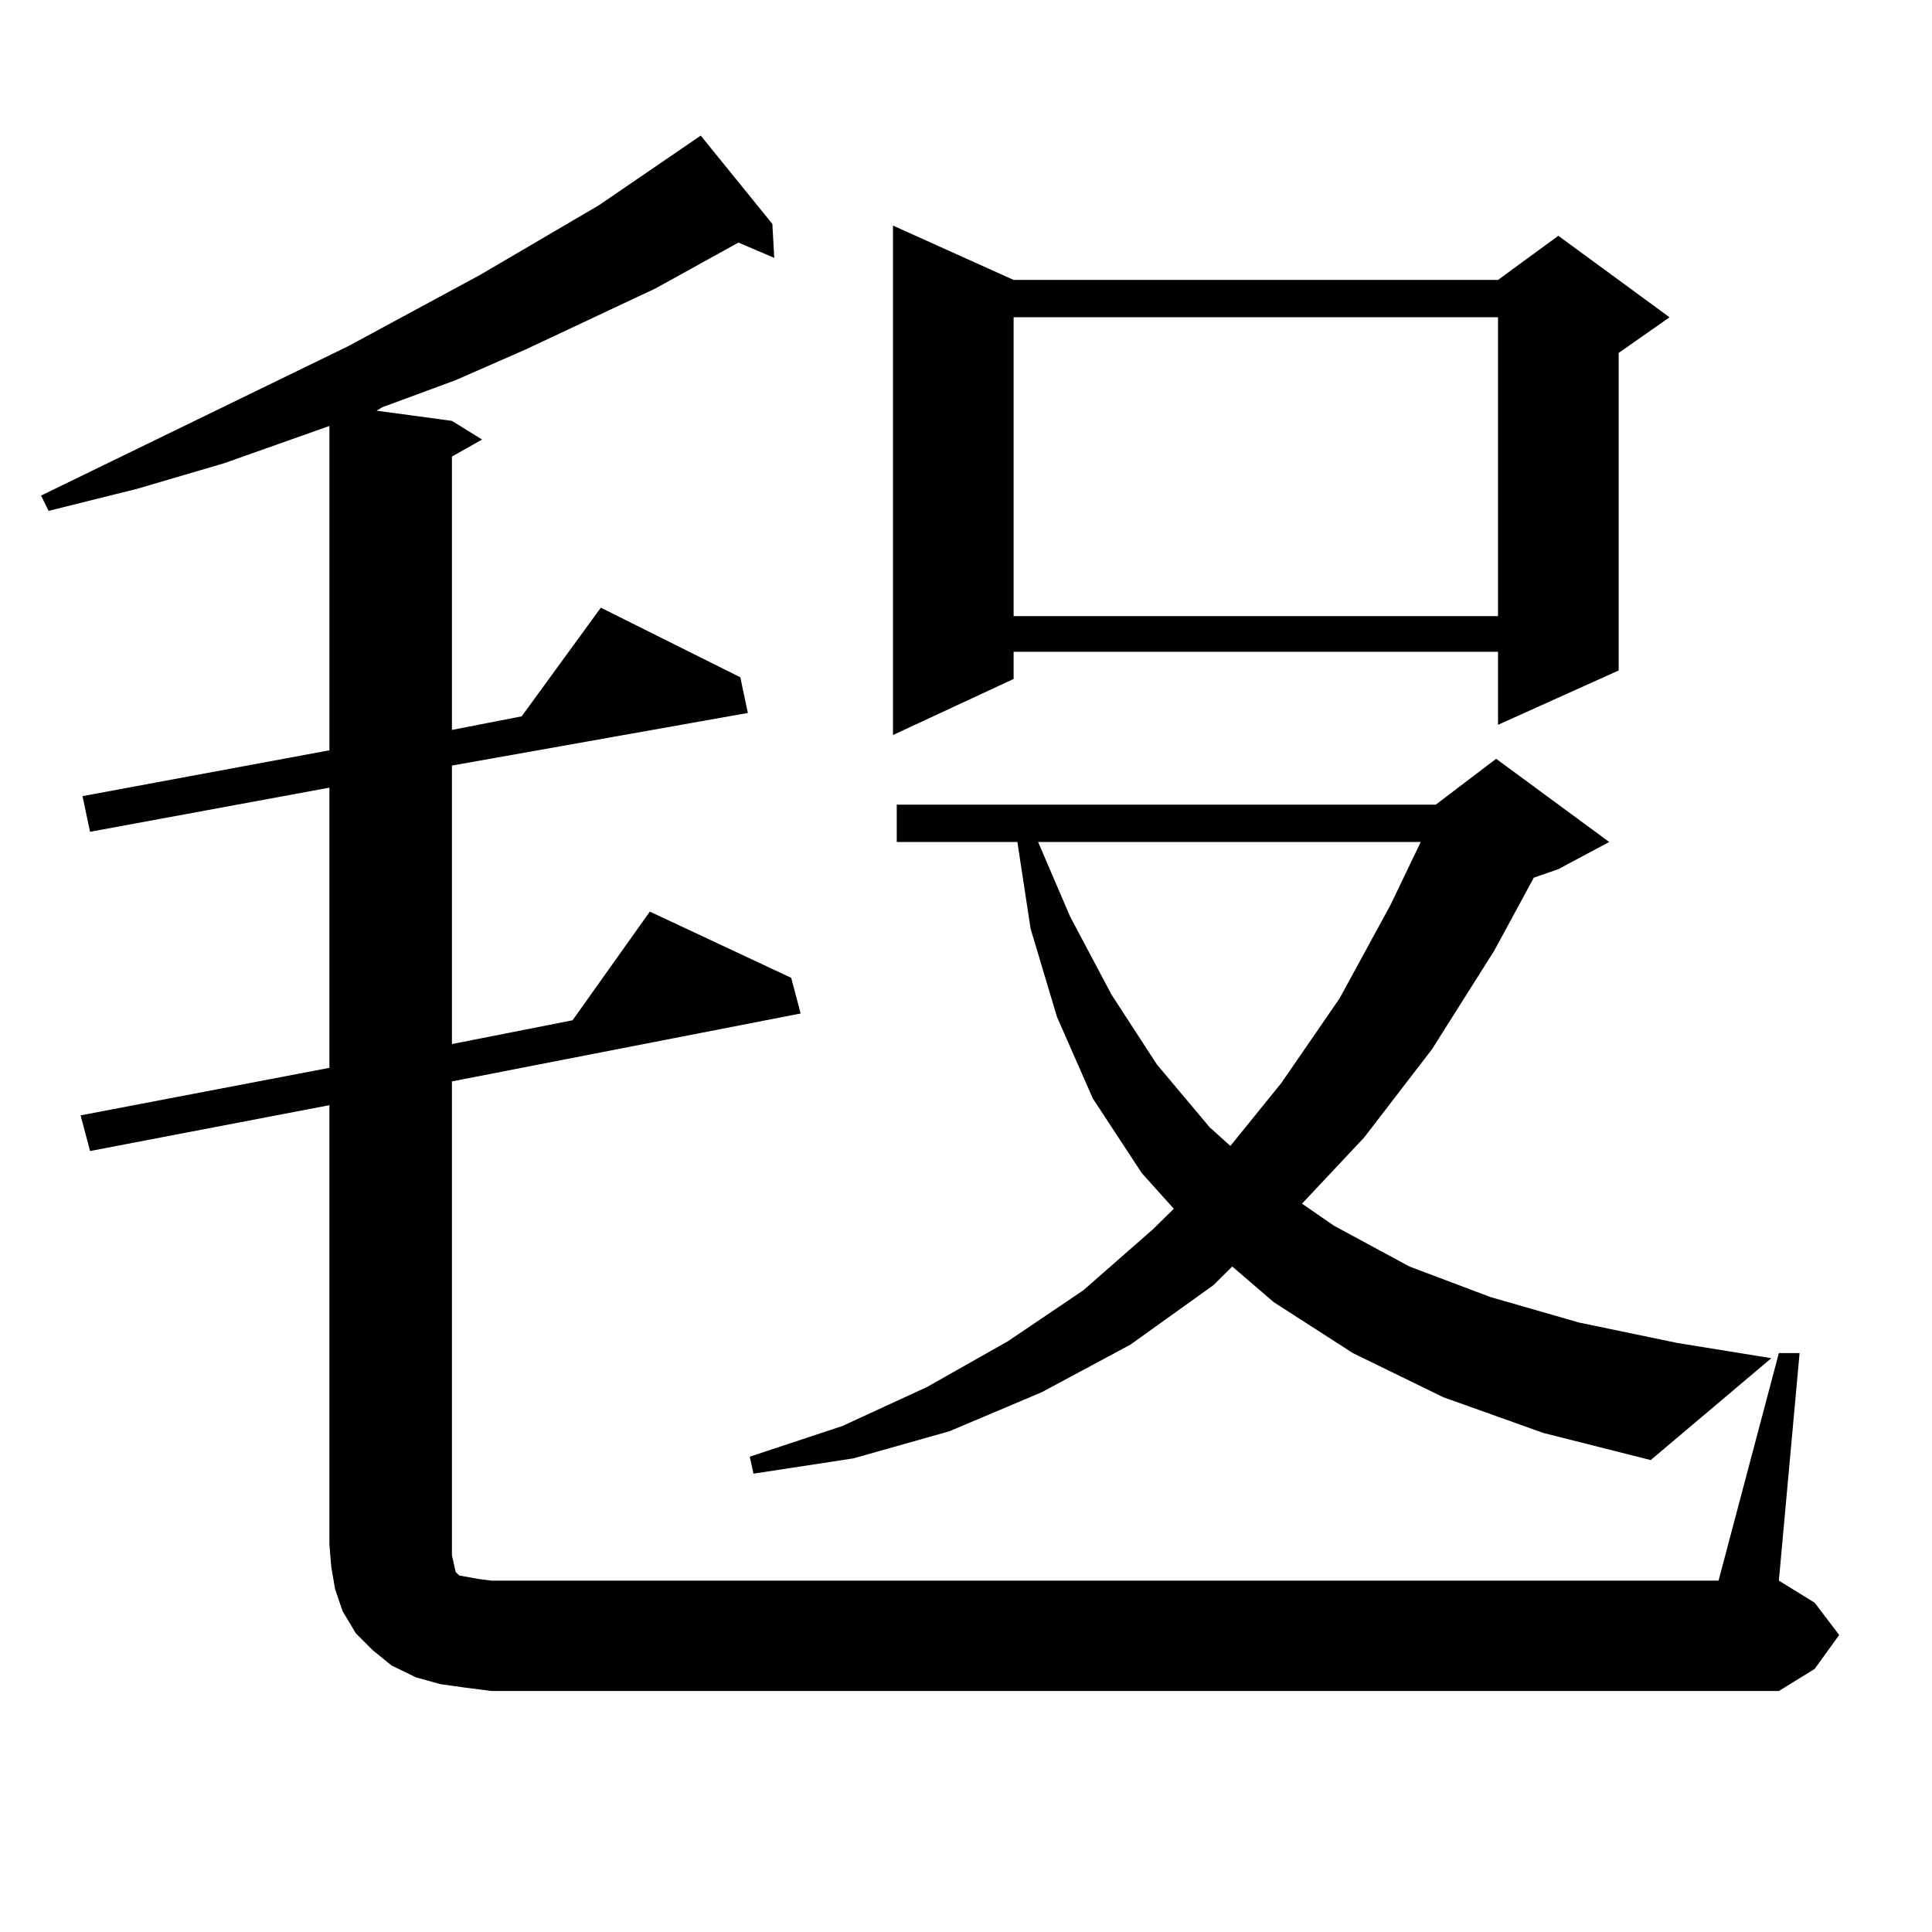 <?xml version="1.0" encoding="utf-8"?>
<!-- Generator: Adobe Illustrator 16.0.0, SVG Export Plug-In . SVG Version: 6.00 Build 0)  -->
<!DOCTYPE svg PUBLIC "-//W3C//DTD SVG 1.1//EN" "http://www.w3.org/Graphics/SVG/1.1/DTD/svg11.dtd">
<svg version="1.1" id="图层_1" xmlns="http://www.w3.org/2000/svg" xmlns:xlink="http://www.w3.org/1999/xlink" x="0px" y="0px"
	 width="1000px" height="1000px" viewBox="0 0 1000 1000" enable-background="new 0 0 1000 1000" xml:space="preserve">
<path d="M920.733,700.359h10.731l-10.731,117.773l18.536,11.426l12.683,16.699l-12.683,17.578l-18.536,11.426H254.408l-13.658-1.758
	l-12.683-1.758l-12.683-3.516l-12.683-6.152l-9.756-7.91l-8.78-8.789l-6.829-11.426l-3.902-11.426l-1.951-11.426l-0.976-11.426
	V572.039L46.608,595.77l-4.878-18.457l128.777-24.609v-145.02L46.608,430.535l-3.902-18.457l127.802-23.73V220.477l-54.633,19.336
	l-44.877,13.184l-45.853,11.426l-3.902-7.91l159.021-77.344l68.291-36.914l61.462-36.035l52.682-36.035l37.072,45.703l0.976,17.578
	l-18.536-7.91l-42.926,23.73l-67.315,31.641l-36.097,15.82l-38.048,14.063l-2.927,1.758l39.023,5.273l15.609,9.668l-15.609,8.789
	v141.504l36.097-7.031l40.975-56.25l72.193,36.035l3.902,18.457l-153.167,27.246v144.141l62.438-12.305l39.999-56.25l73.169,34.277
	l4.878,18.457l-180.483,35.156v245.215l0.976,4.395l0.976,4.395l1.951,1.758l4.878,0.879l4.878,0.879l6.829,0.879h635.106
	L920.733,700.359z M747.079,723.211l-46.828-22.852l-40.975-26.367l-21.463-18.457l-9.756,9.668l-42.926,30.762l-45.853,24.609
	l-47.804,20.215l-49.755,14.063l-51.706,7.91l-1.951-8.789l47.804-15.82l43.901-20.215l41.95-23.73l39.023-26.367l36.097-31.641
	l10.731-10.547l-16.585-18.457l-25.365-38.672l-18.536-42.188l-13.658-45.703l-6.829-44.824h-62.438v-19.336h279.018l31.219-23.73
	l58.535,43.066l-26.341,14.063l-12.683,4.395l-20.487,37.793l-32.194,50.977l-35.121,45.703l-32.194,34.277l16.585,11.426
	l39.023,21.094l41.95,15.82l45.853,13.184l50.73,10.547l48.779,7.91l-62.438,52.734l-55.608-14.063L747.079,723.211z
	 M524.646,144.891h250.726l31.219-22.852l57.56,42.188l-26.341,18.457v164.355l-62.438,28.125v-37.793H524.646v14.063
	l-62.438,29.004V116.766L524.646,144.891z M524.646,164.227v154.688h250.726V164.227H524.646z M537.328,435.809l16.585,38.672
	l21.463,40.43l23.414,36.035l27.316,32.52l10.731,9.668l26.341-32.52l30.243-43.945l26.341-48.34l15.609-32.52H537.328z"/>
</svg>
